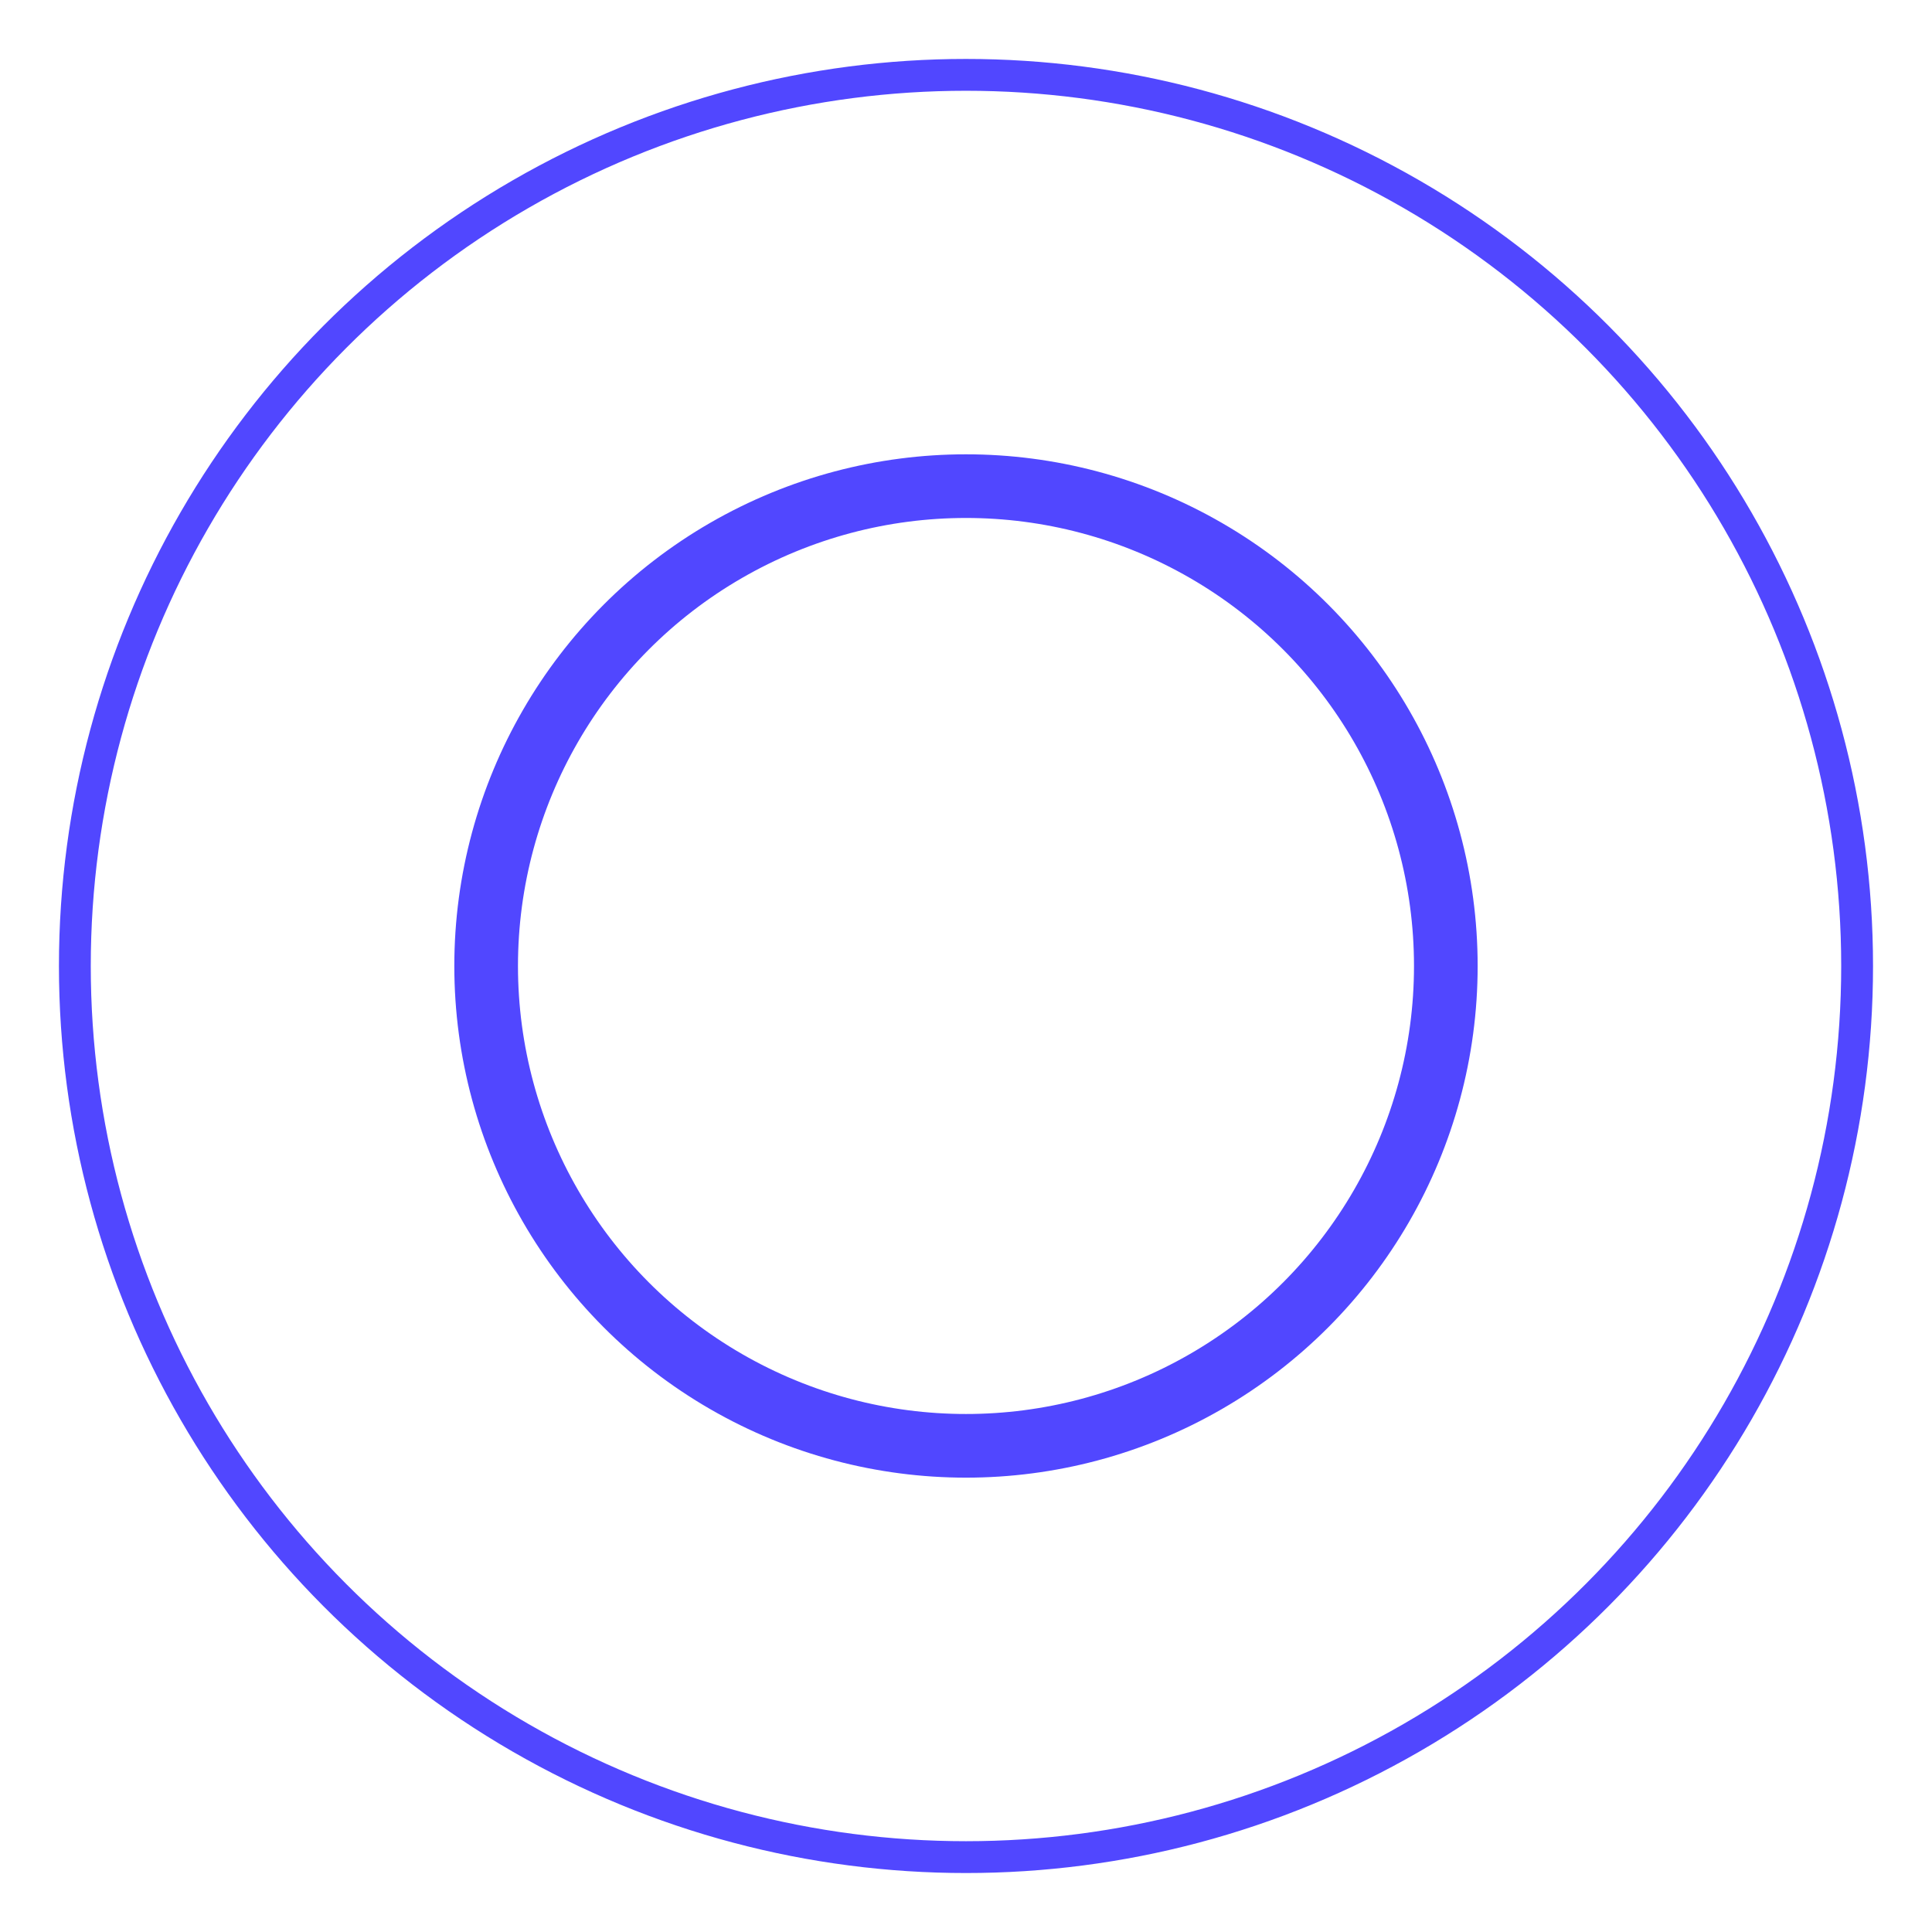 <?xml version="1.0" encoding="utf-8"?>
<svg version="1.1" xmlns="http://www.w3.org/2000/svg" xmlns:xlink="http://www.w3.org/1999/xlink" height="60.705" width="60.705">
  <defs>
    <ellipse id="ellipse-0" opacity="1" rx="15.077" ry="15.077" cx="30.352" cy="30.352"/>
    <mask id="mask-1" maskUnits="userSpaceOnUse" maskContentUnits="userSpaceOnUse">
      <rect opacity="1" x="0" y="0" width="60.705" height="60.705" fill="black"/>
      <use xlink:href="#ellipse-0" fill="white"/>
    </mask>
    <ellipse id="ellipse-2" opacity="1" rx="28" ry="28" cx="30.352" cy="30.352"/>
  </defs>
  <g opacity="1">
    <g opacity="1">
      <use xlink:href="#ellipse-0" fill-opacity="0" stroke="rgb(81,71,255)" stroke-opacity="1" stroke-width="2" mask="url(#mask-1)"/>
    </g>
    <g opacity="1">
      <use xlink:href="#ellipse-2" fill-opacity="0" stroke="rgb(81,71,255)" stroke-opacity="1" stroke-width="1"/>
    </g>
  </g>
</svg>